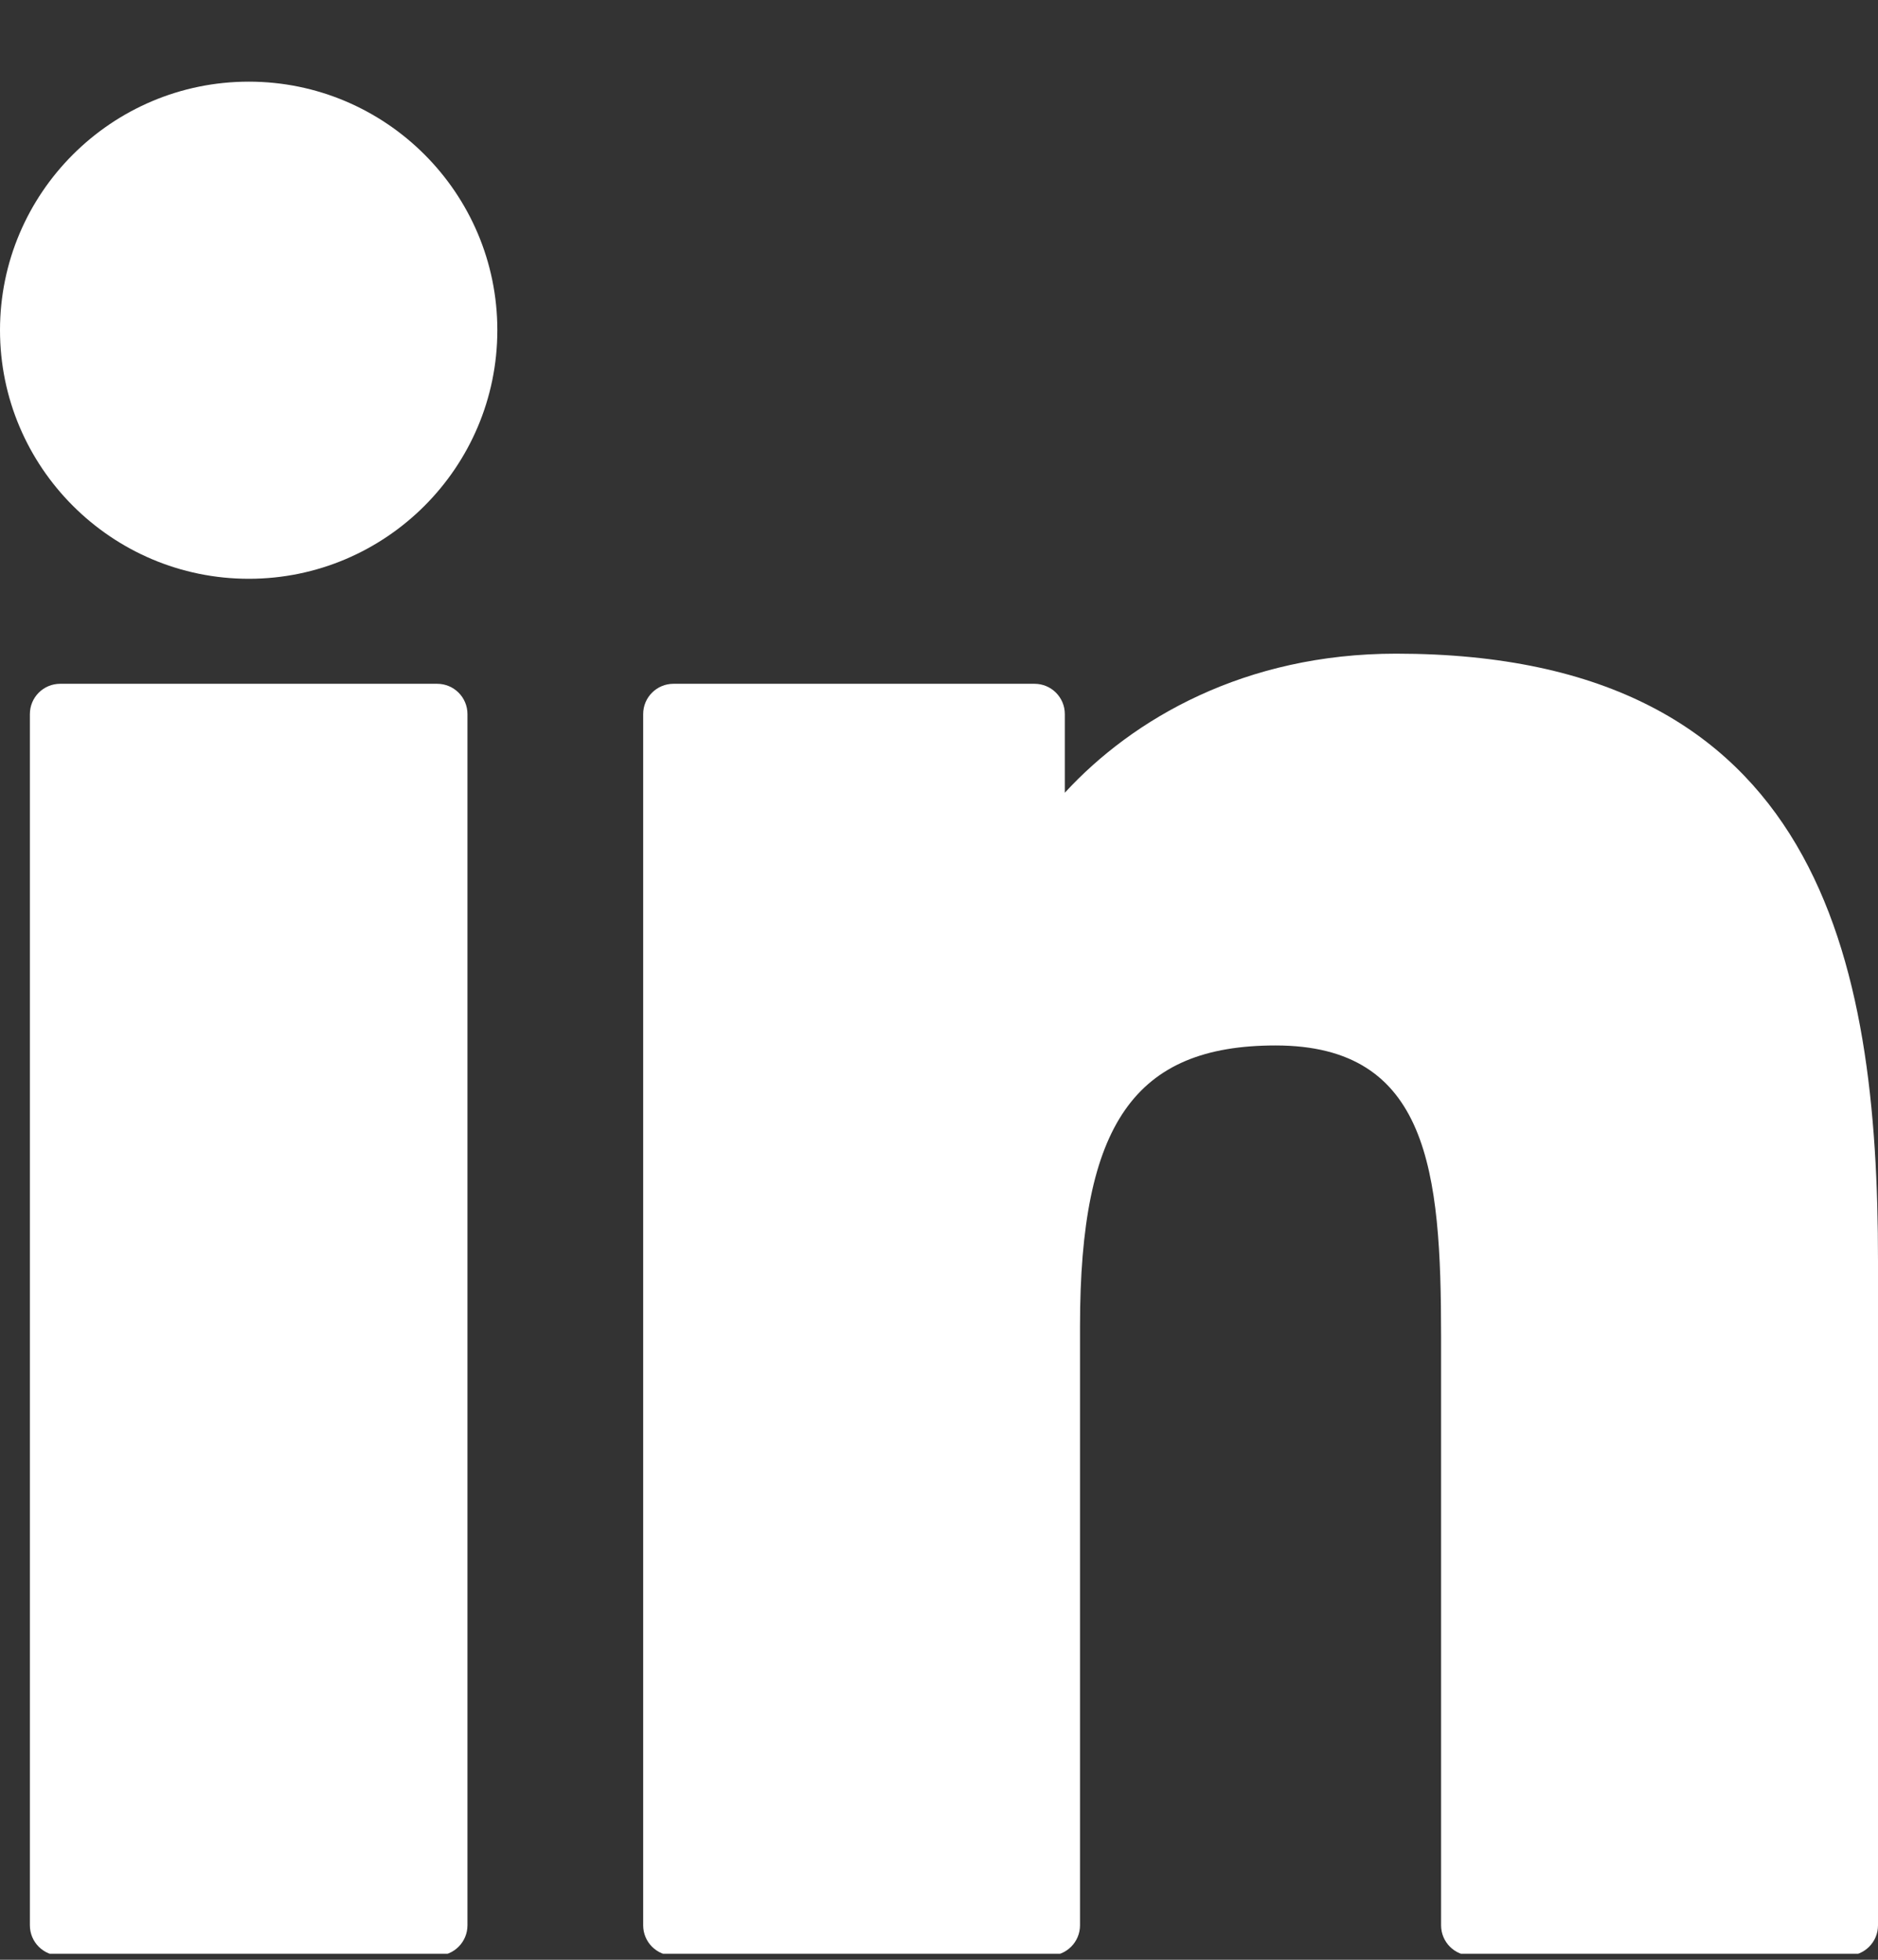 <svg xmlns="http://www.w3.org/2000/svg" width="23" height="24" viewBox="0 0 23 24" fill="none">
  <rect x="0" y="0" width="23" height="24" fill="#333333" stroke="none"/>
  <g clip-path="url(#clip0_4531_206)">
    <path d="M5.354 8.374H0.737C0.532 8.374 0.366 8.54 0.366 8.745V23.578C0.366 23.783 0.532 23.949 0.737 23.949H5.354C5.559 23.949 5.725 23.783 5.725 23.578V8.745C5.725 8.54 5.559 8.374 5.354 8.374Z" fill="white"/>
    <path d="M3.047 1C1.367 1 0 2.365 0 4.043C0 5.722 1.367 7.088 3.047 7.088C4.726 7.088 6.091 5.722 6.091 4.043C6.091 2.365 4.726 1 3.047 1Z" fill="white"/>
    <path d="M17.098 8.005C15.244 8.005 13.873 8.803 13.041 9.708V8.745C13.041 8.54 12.875 8.374 12.67 8.374H8.248C8.043 8.374 7.877 8.54 7.877 8.745V23.578C7.877 23.783 8.043 23.949 8.248 23.949H12.856C13.06 23.949 13.227 23.783 13.227 23.578V16.239C13.227 13.766 13.898 12.803 15.622 12.803C17.5 12.803 17.649 14.347 17.649 16.366V23.578C17.649 23.783 17.815 23.949 18.02 23.949H22.629C22.834 23.949 23 23.783 23 23.578V15.442C23 11.765 22.299 8.005 17.098 8.005Z" fill="white"/>
  </g>
  <defs>
    <clipPath id="clip0_4531_206">
      <rect width="23" height="23.4" fill="white" transform="translate(0 0.526)"/>
    </clipPath>
  </defs>
</svg>
